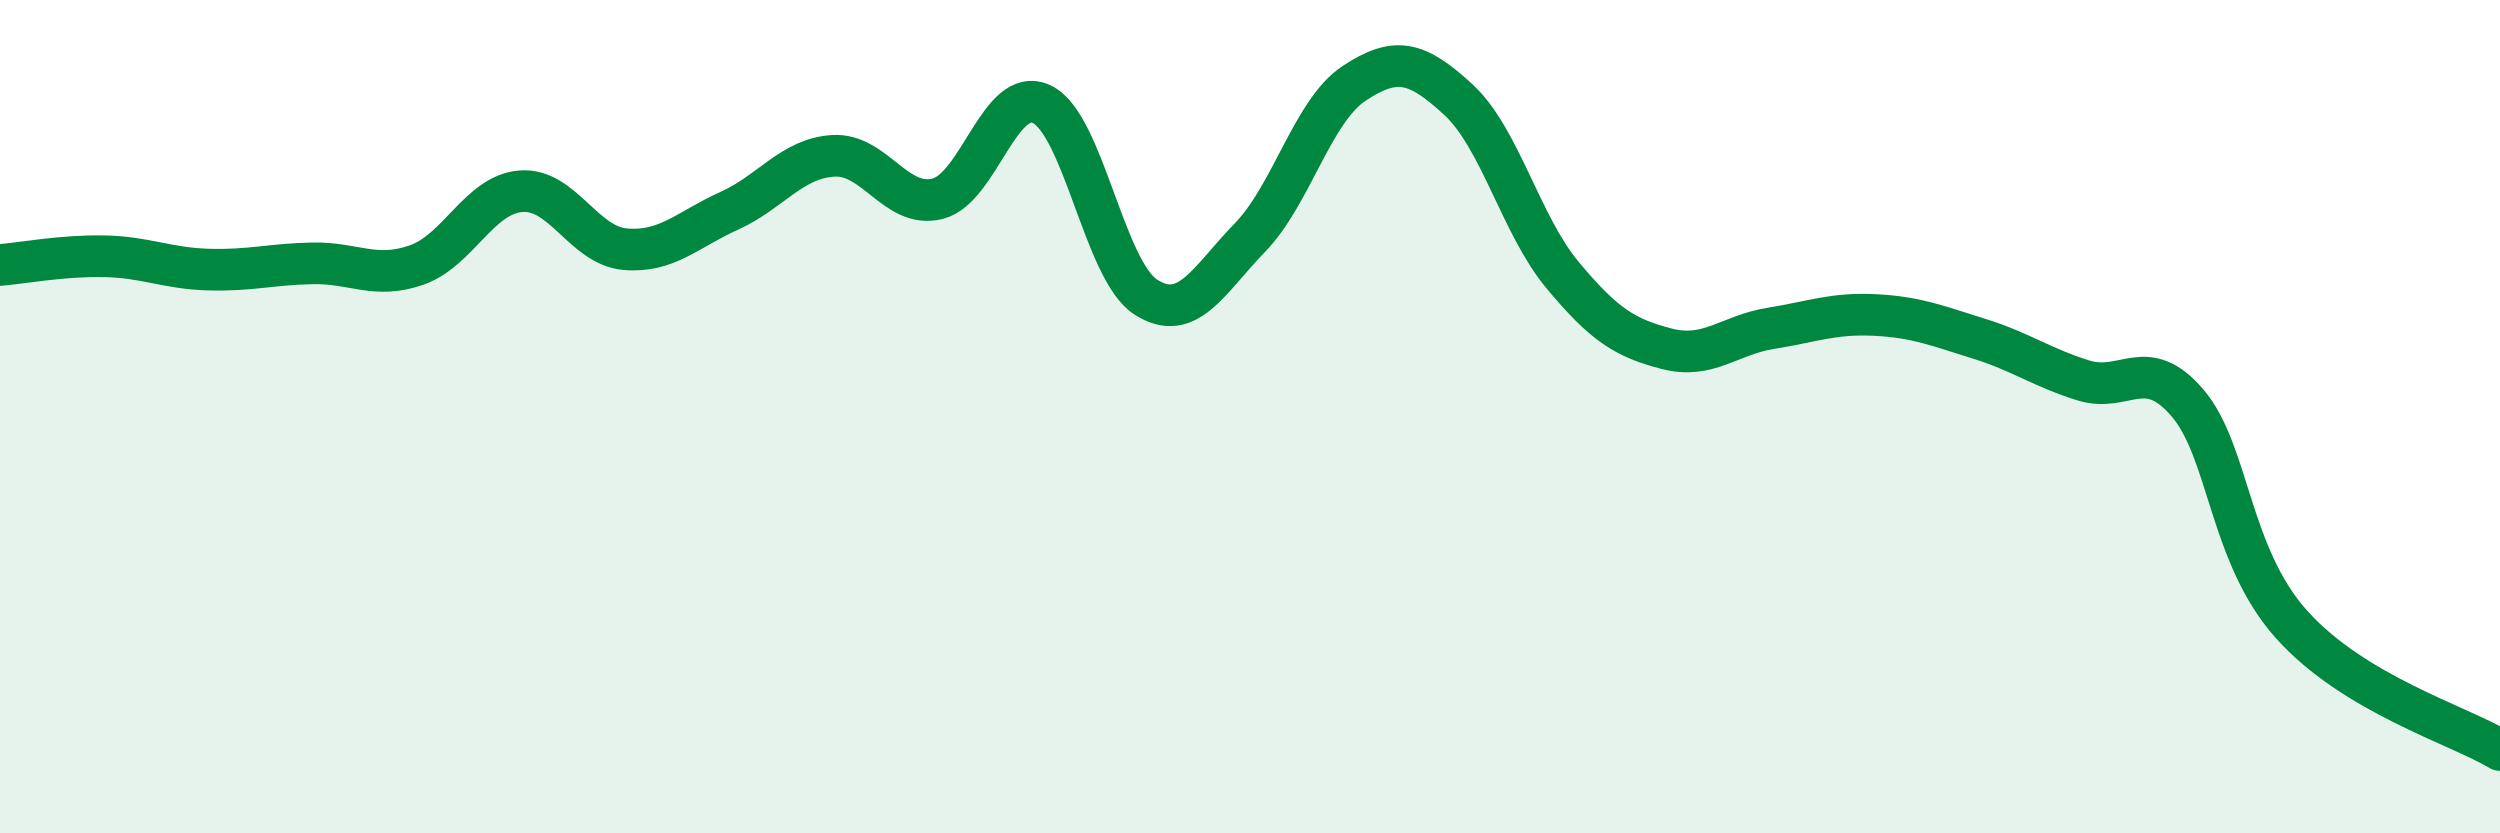 
    <svg width="60" height="20" viewBox="0 0 60 20" xmlns="http://www.w3.org/2000/svg">
      <path
        d="M 0,6.36 C 0.5,6.32 1.5,6.13 2.5,6.15 C 3.5,6.17 4,6.44 5,6.47 C 6,6.5 6.5,6.34 7.5,6.32 C 8.5,6.3 9,6.71 10,6.36 C 11,6.01 11.5,4.67 12.5,4.59 C 13.5,4.51 14,5.89 15,5.98 C 16,6.07 16.5,5.51 17.5,5.06 C 18.5,4.61 19,3.8 20,3.74 C 21,3.68 21.5,5.02 22.5,4.77 C 23.5,4.52 24,2.03 25,2.5 C 26,2.97 26.5,6.49 27.5,7.13 C 28.5,7.77 29,6.73 30,5.7 C 31,4.67 31.5,2.66 32.5,2 C 33.5,1.34 34,1.47 35,2.39 C 36,3.31 36.5,5.4 37.5,6.6 C 38.5,7.8 39,8.11 40,8.37 C 41,8.63 41.5,8.04 42.5,7.88 C 43.5,7.72 44,7.51 45,7.56 C 46,7.61 46.5,7.82 47.5,8.13 C 48.5,8.44 49,8.82 50,9.13 C 51,9.44 51.5,8.5 52.5,9.67 C 53.5,10.84 53.5,13.32 55,14.99 C 56.5,16.66 59,17.4 60,18L60 20L0 20Z"
        fill="#008740"
        opacity="0.1"
        stroke-linecap="round"
        stroke-linejoin="round"
      />
      <path
        d="M 0,6.36 C 0.5,6.32 1.5,6.13 2.5,6.15 C 3.5,6.17 4,6.44 5,6.47 C 6,6.5 6.5,6.34 7.5,6.32 C 8.5,6.3 9,6.71 10,6.36 C 11,6.01 11.5,4.67 12.5,4.59 C 13.5,4.51 14,5.89 15,5.98 C 16,6.07 16.5,5.51 17.5,5.06 C 18.5,4.61 19,3.8 20,3.74 C 21,3.68 21.5,5.02 22.5,4.77 C 23.5,4.52 24,2.03 25,2.5 C 26,2.97 26.5,6.49 27.5,7.13 C 28.5,7.77 29,6.73 30,5.7 C 31,4.67 31.5,2.66 32.5,2 C 33.5,1.34 34,1.47 35,2.39 C 36,3.31 36.5,5.4 37.5,6.6 C 38.5,7.8 39,8.11 40,8.37 C 41,8.63 41.5,8.04 42.5,7.88 C 43.5,7.72 44,7.51 45,7.56 C 46,7.61 46.5,7.82 47.5,8.13 C 48.5,8.44 49,8.82 50,9.13 C 51,9.44 51.5,8.5 52.5,9.67 C 53.5,10.84 53.5,13.32 55,14.99 C 56.5,16.66 59,17.4 60,18"
        stroke="#008740"
        stroke-width="1"
        fill="none"
        stroke-linecap="round"
        stroke-linejoin="round"
      />
    </svg>
  